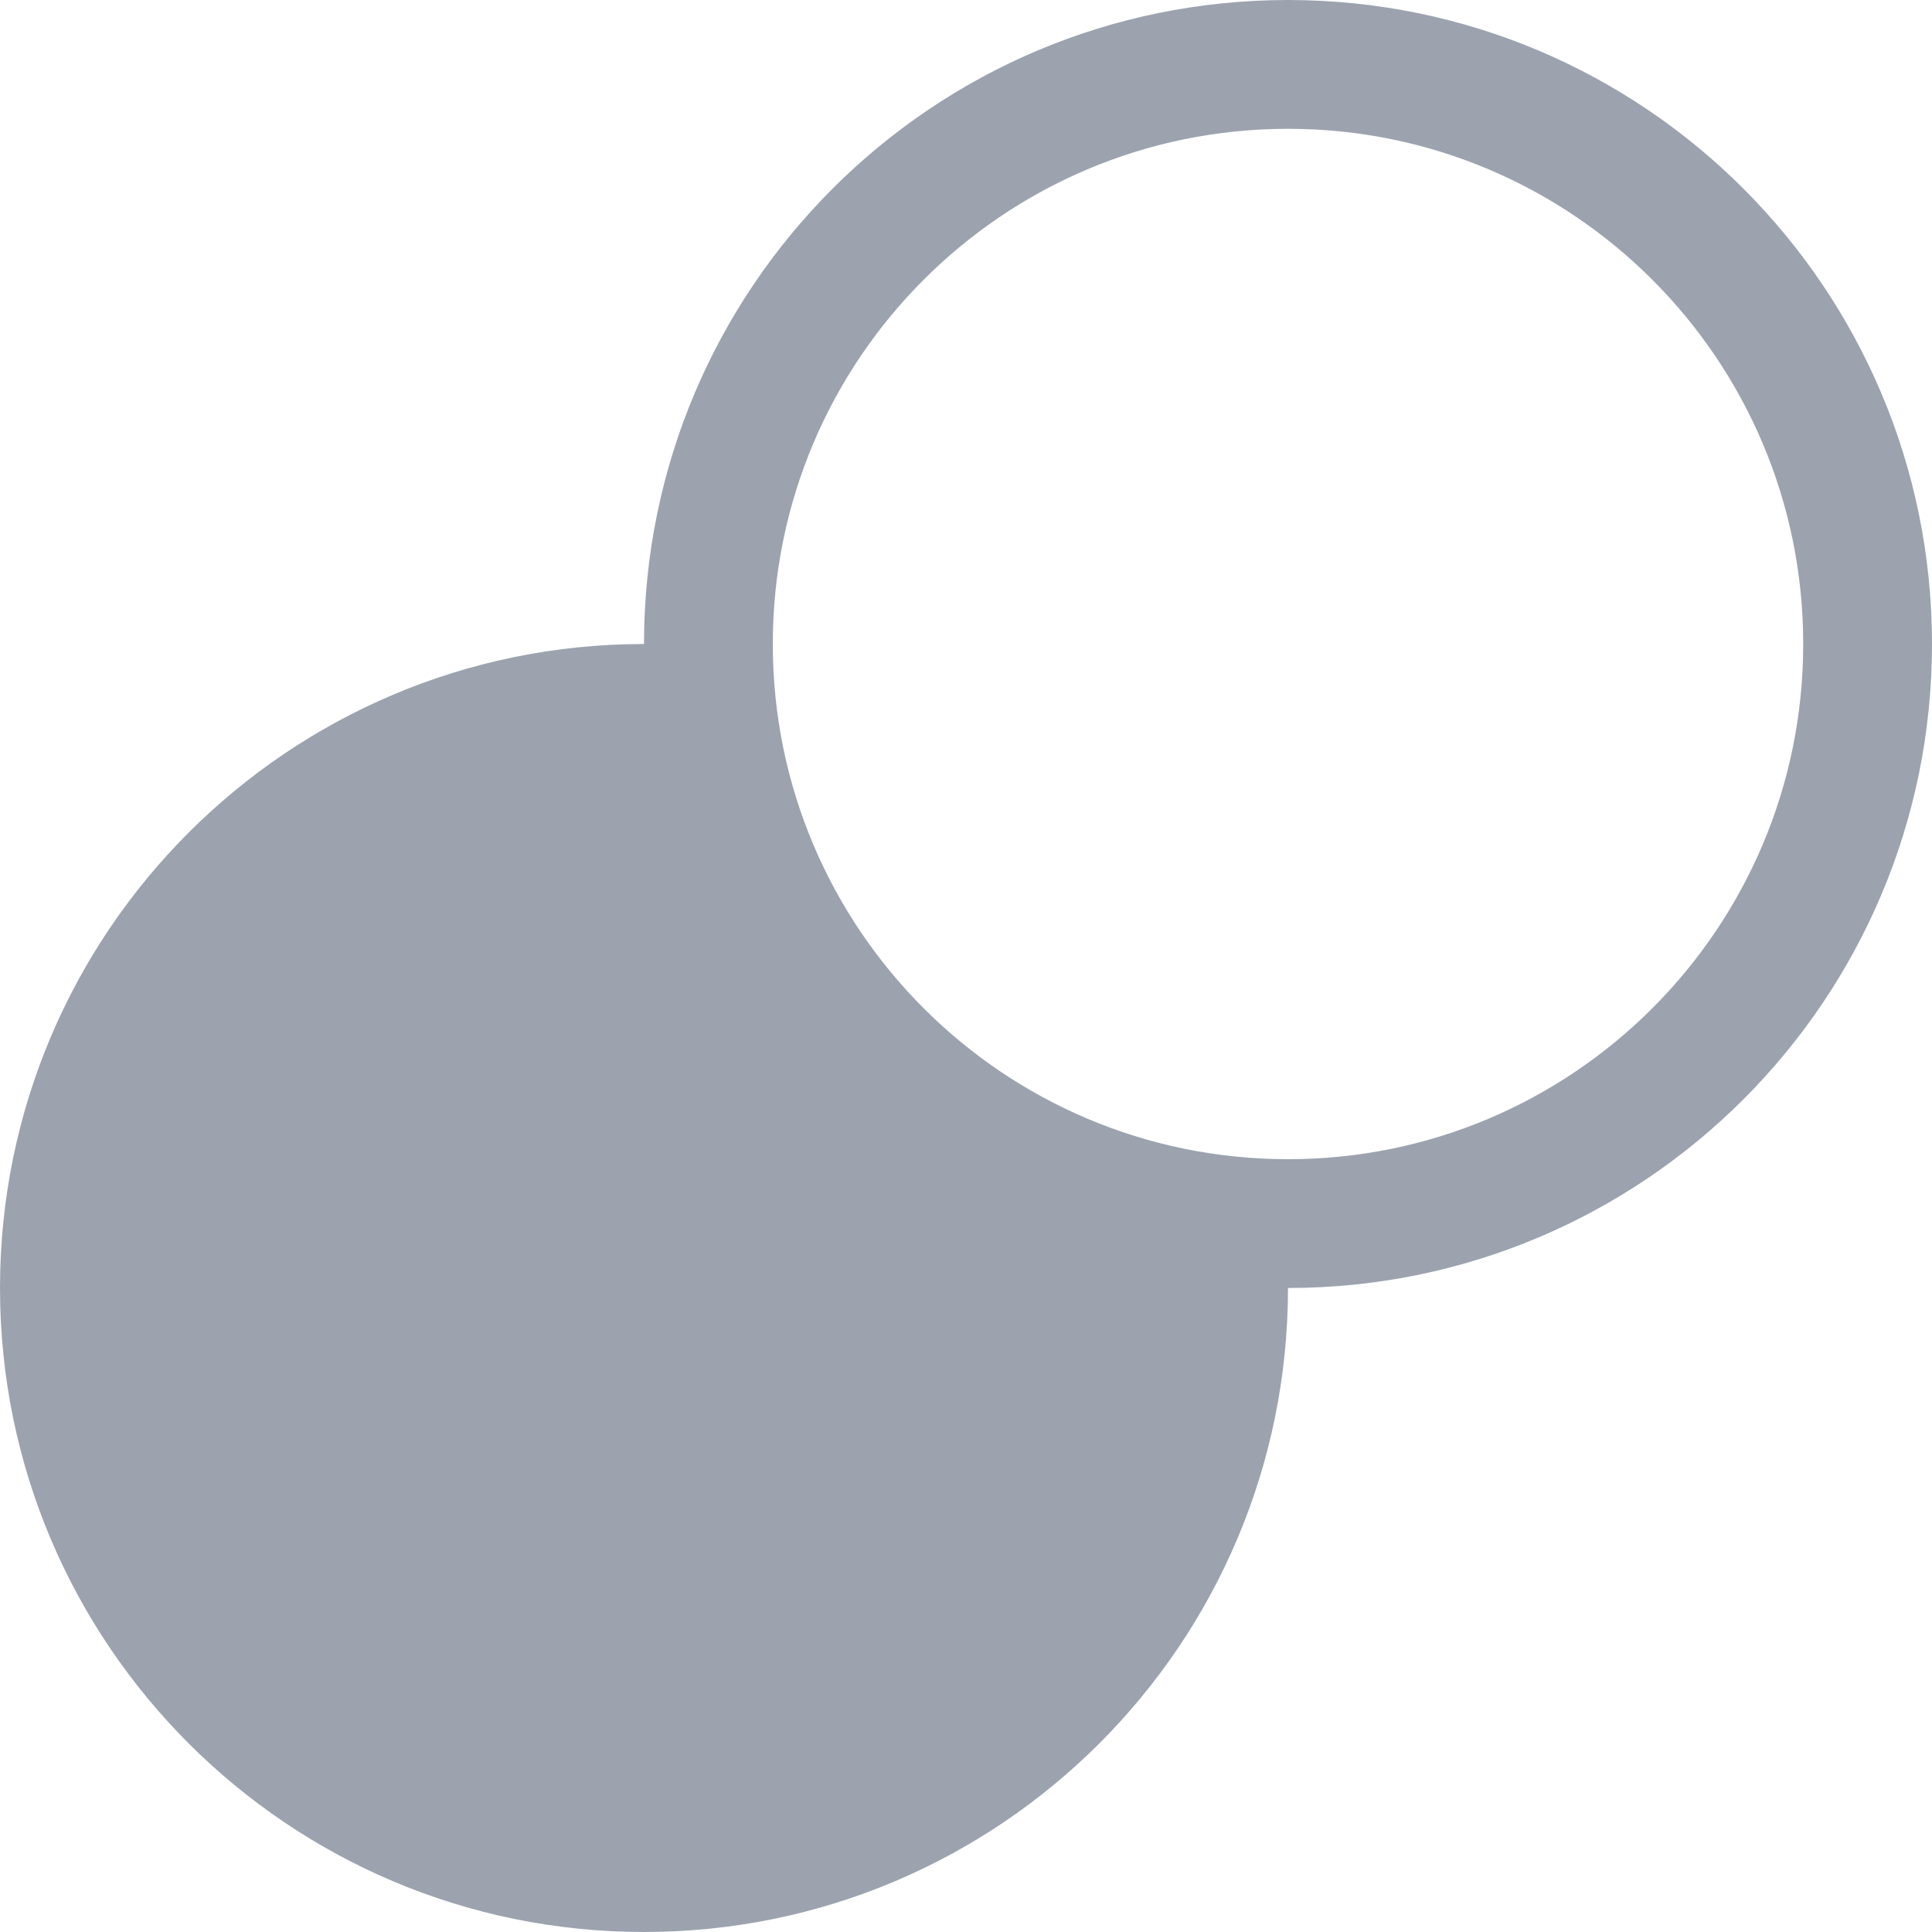 <svg width="48" height="48" viewBox="0 0 48 48" fill="none" xmlns="http://www.w3.org/2000/svg">
<path fill-rule="evenodd" clip-rule="evenodd" d="M16 16C16 7.163 23.163 0 32 0C40.837 0 48 7.163 48 16C48 24.837 40.837 32 32 32C32 40.837 24.837 48 16 48C7.163 48 0 40.837 0 32C0 23.163 7.163 16 16 16ZM32 28.8C39.069 28.8 44.8 23.069 44.8 16C44.8 8.931 39.069 3.2 32 3.2C24.931 3.2 19.2 8.931 19.2 16C19.2 23.069 24.931 28.8 32 28.8Z" fill="#9CA3AF"/>
</svg>
